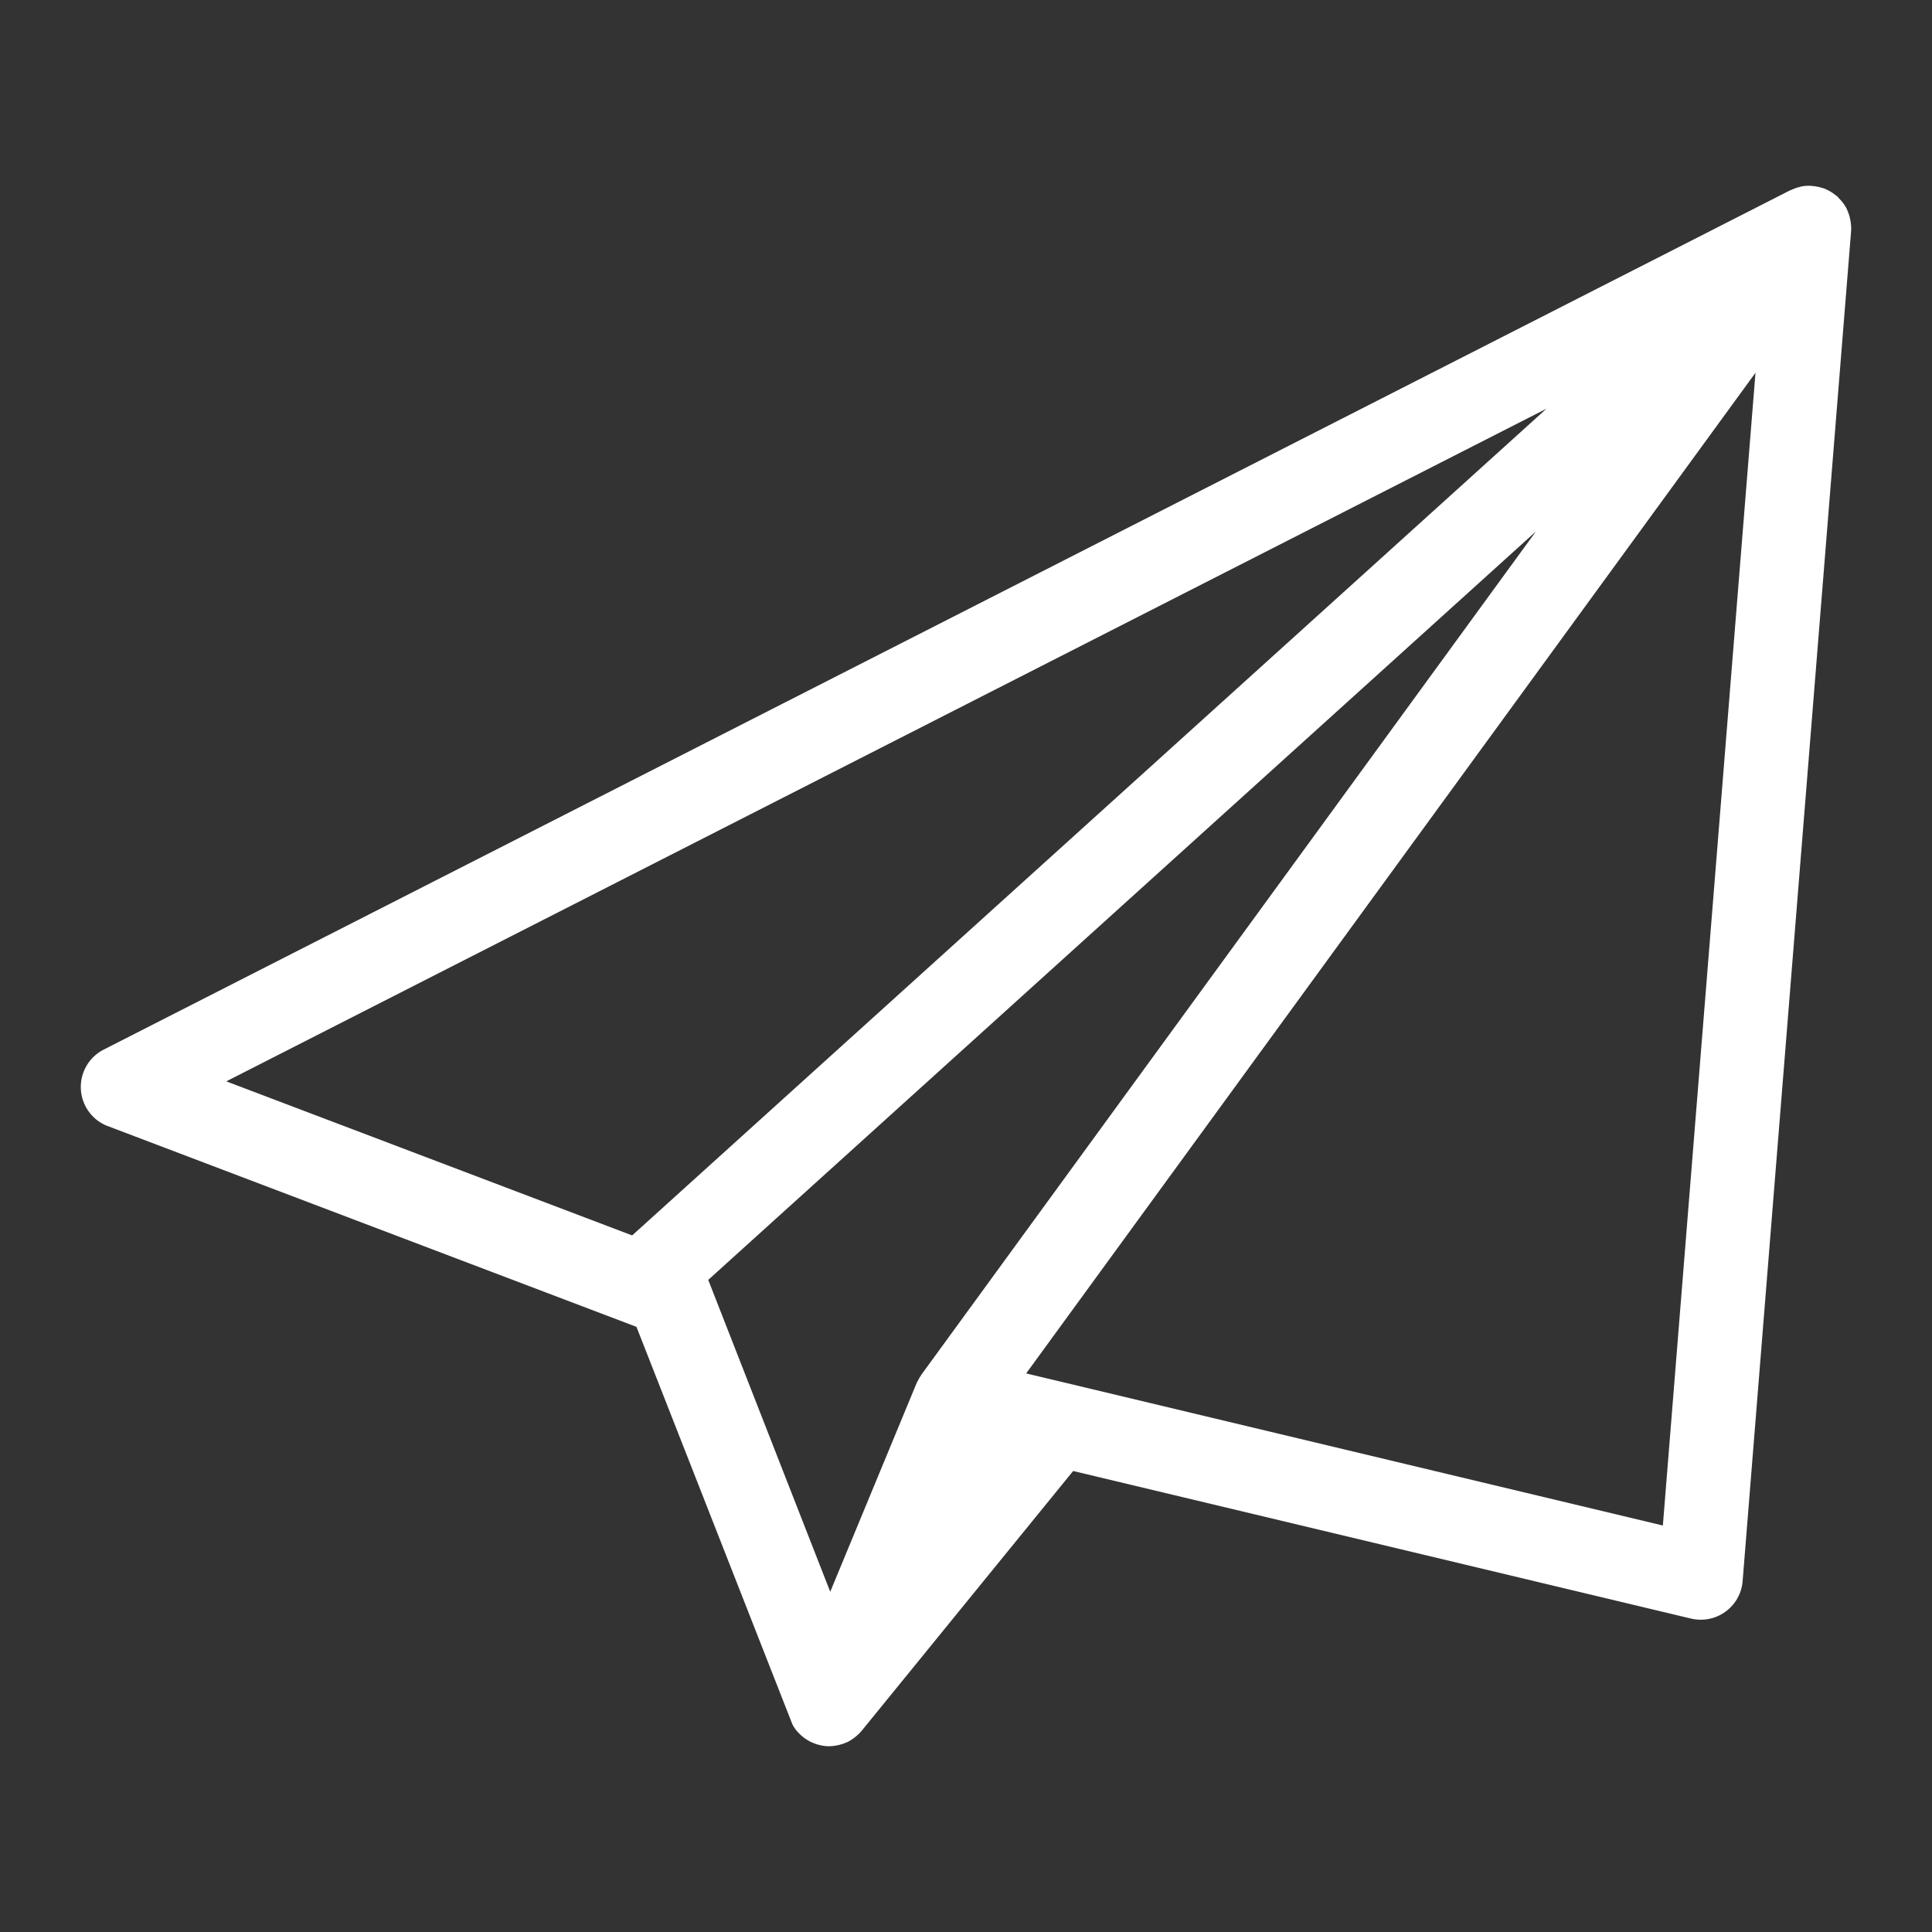 <svg xmlns="http://www.w3.org/2000/svg" xml:space="preserve" width="512" height="512" viewBox="0 0 160 160"><rect x="0" y="0" width="160" height="160" fill="#333333" stroke="none"/><path fill="#fff" d="M153.252 18.309a3 3 0 0 0-.04-.203 3.4 3.4 0 0 0-.223-.684l-.07-.171a3.8 3.8 0 0 0-.419-.607l-.253-.275a1 1 0 0 0-.087-.095 1.4 1.4 0 0 0-.181-.136l-.255-.188a3.6 3.6 0 0 0-.767-.377l-.142-.036a3.5 3.5 0 0 0-.661-.128l-.202-.019a3.2 3.2 0 0 0-.824.065l-.063.021q-.372.089-.691.242l-.181.072-139.6 71.131a3.473 3.473 0 0 0 .182 6.28l43.934 16.683 12.921 32.934c.104.189.212.354.347.52l.065.068c.111.128.234.251.357.355l.163.133c.105.081.204.146.305.206l.193.116c.095.048.202.093.308.134l.119.05c.211.078.349.108.475.133l.14.033c.179.031.355.048.537.048.224 0 .455-.024.703-.074l.155-.036q.322-.08.568-.189l.144-.058a4 4 0 0 0 .512-.325l.134-.104a3.4 3.4 0 0 0 .5-.485l17.518-21.521 51.172 12.222c.99.233 2.031.025 2.849-.57a3.46 3.46 0 0 0 1.423-2.533l8.987-111.846a4 4 0 0 0-.052-.786m-7.87 12.562-7.671 95.465-52.728-12.596zm-17.31 2.976-75.72 68.465-33.61-12.759zm-51.615 80.228-.212-.133a3 3 0 0 0-.198.342l-.075.138a1 1 0 0 0-.051.095l-7.165 17.307-10.103-25.83 68.546-61.982-50.892 69.83q-.026.047-.057.093z" data-original="#000000"/></svg>